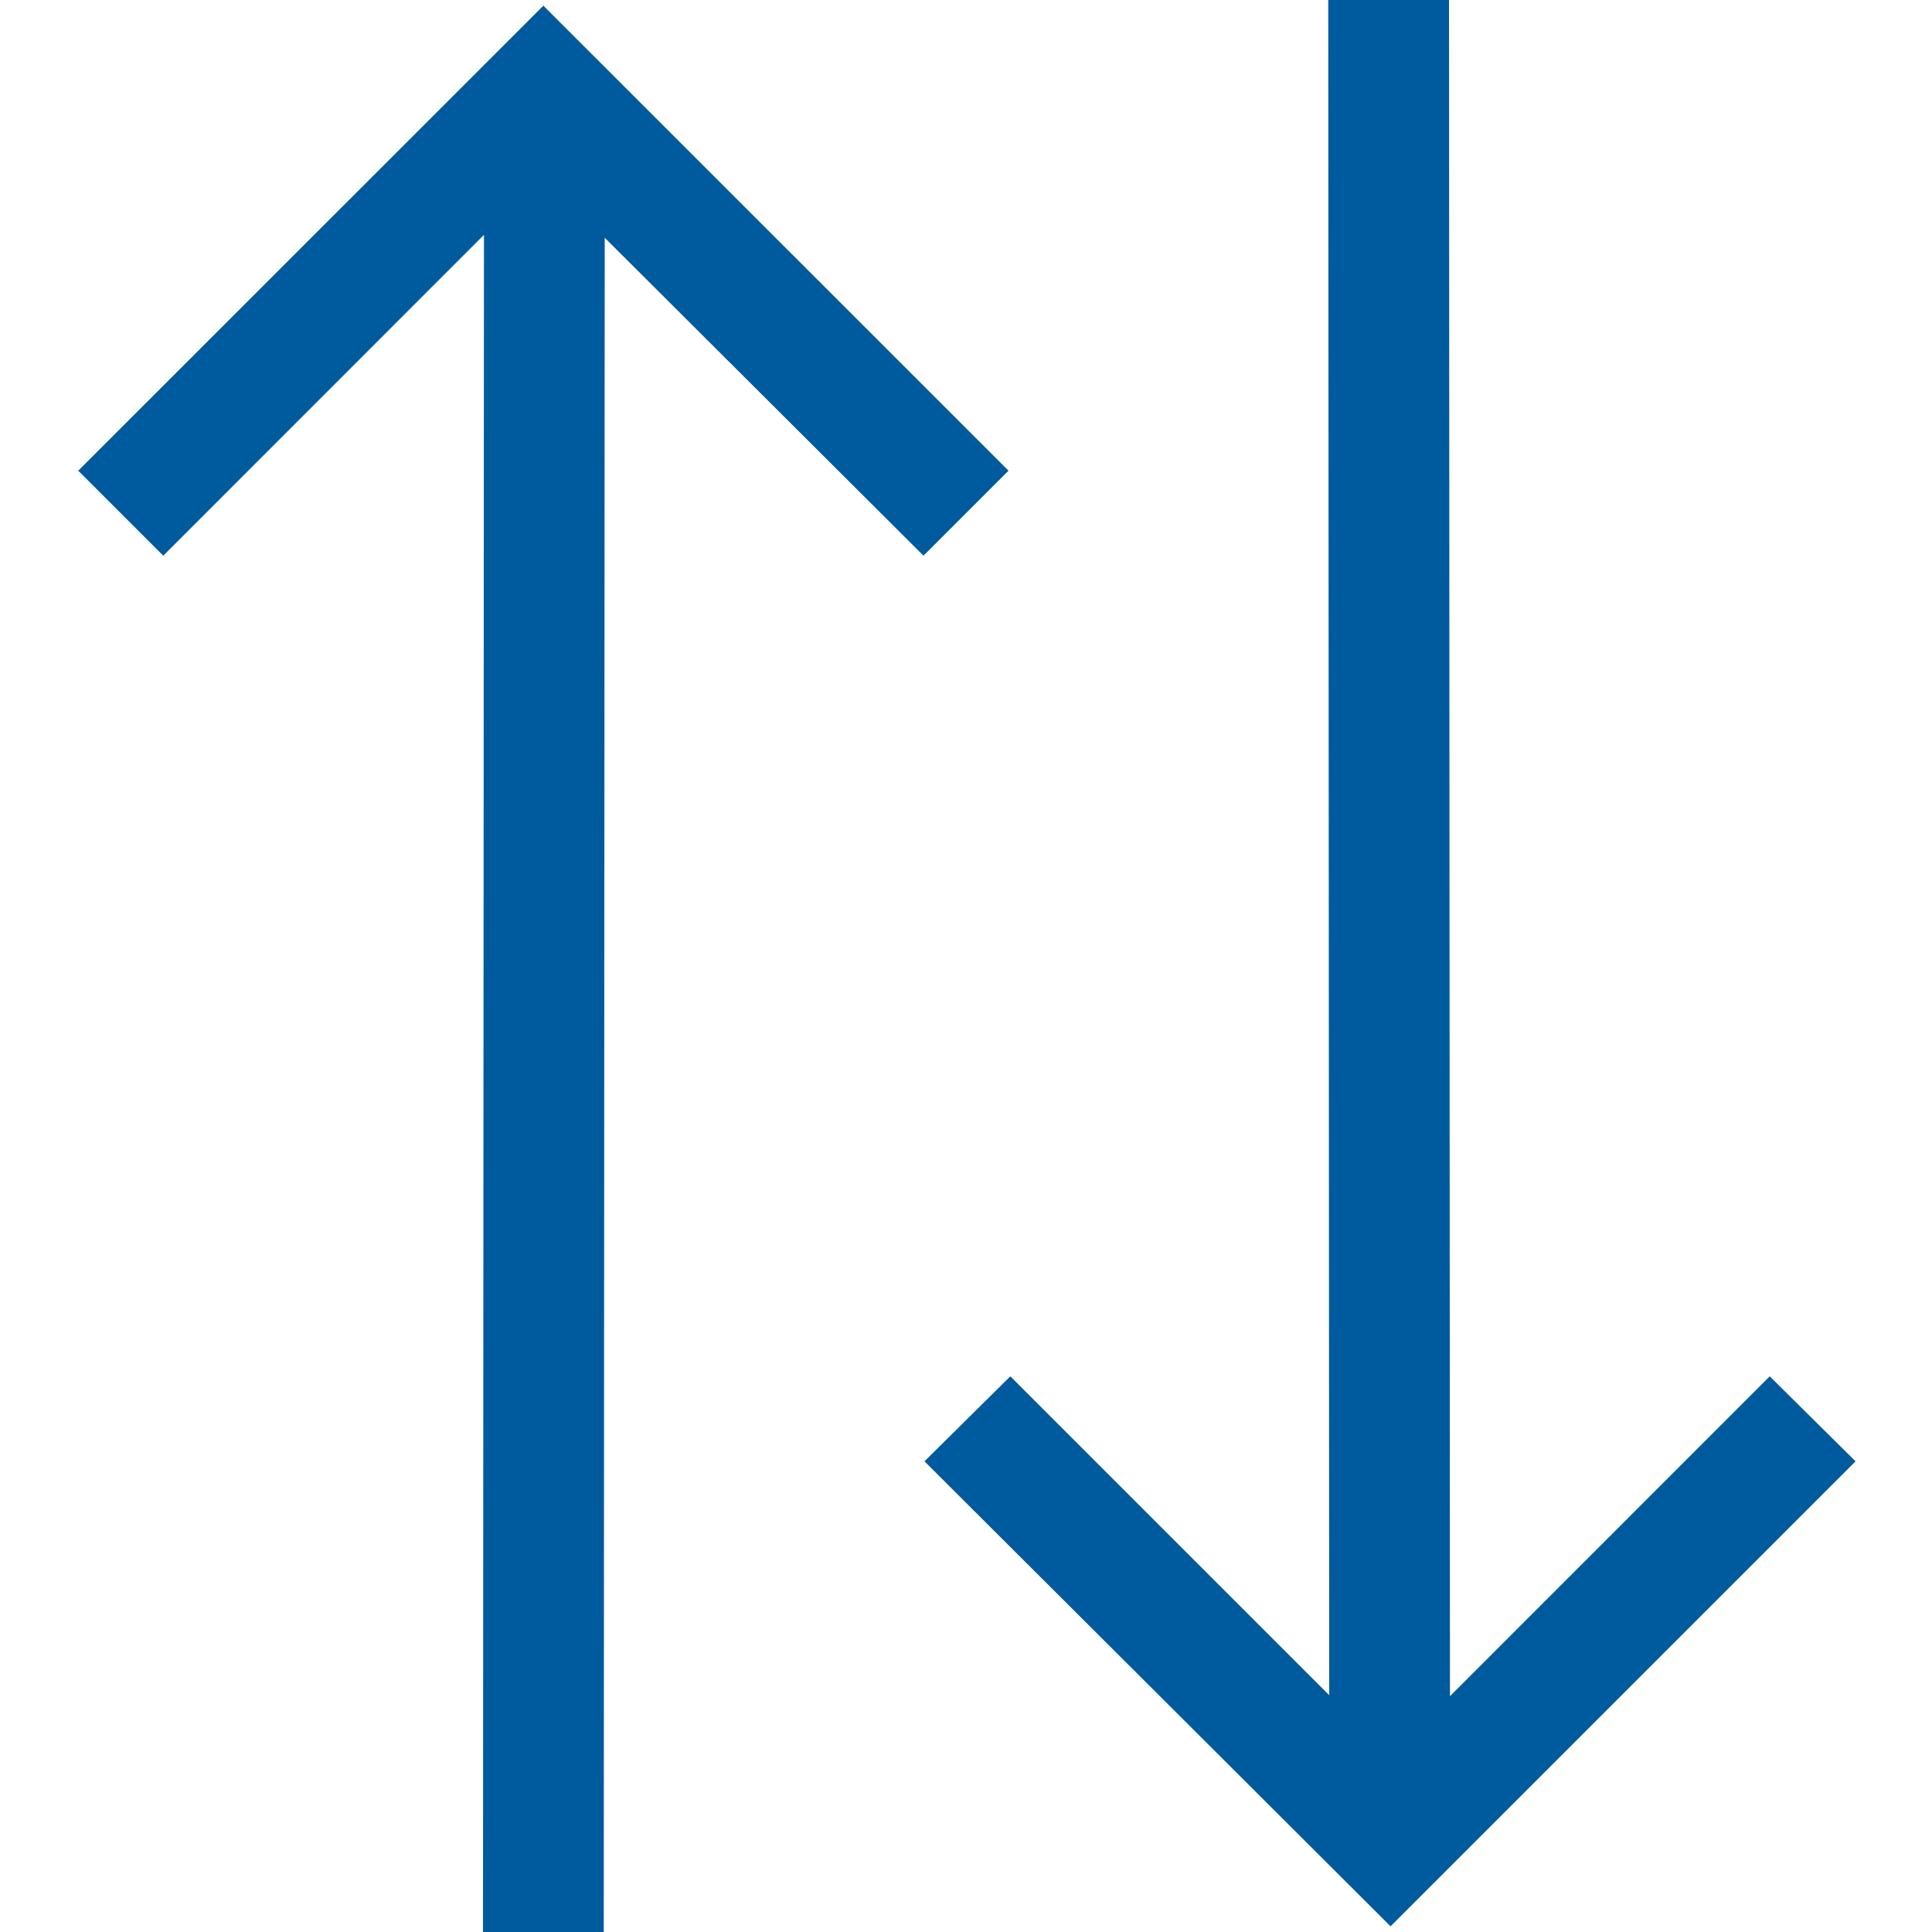 <svg width="16" height="16" viewBox="0 0 16 16" fill="none" xmlns="http://www.w3.org/2000/svg">
<path d="M8.352 3.898L7.648 4.602L5.008 1.969L5 16H4L4.008 1.945L1.352 4.602L0.648 3.898L4.5 0.047L8.352 3.898ZM14.656 11.398L15.367 12.102L11.516 15.953L7.656 12.102L8.367 11.398L11.008 14.039L11 0H12L12.008 14.047L14.656 11.398Z" fill="#005A9E"/>
</svg>
